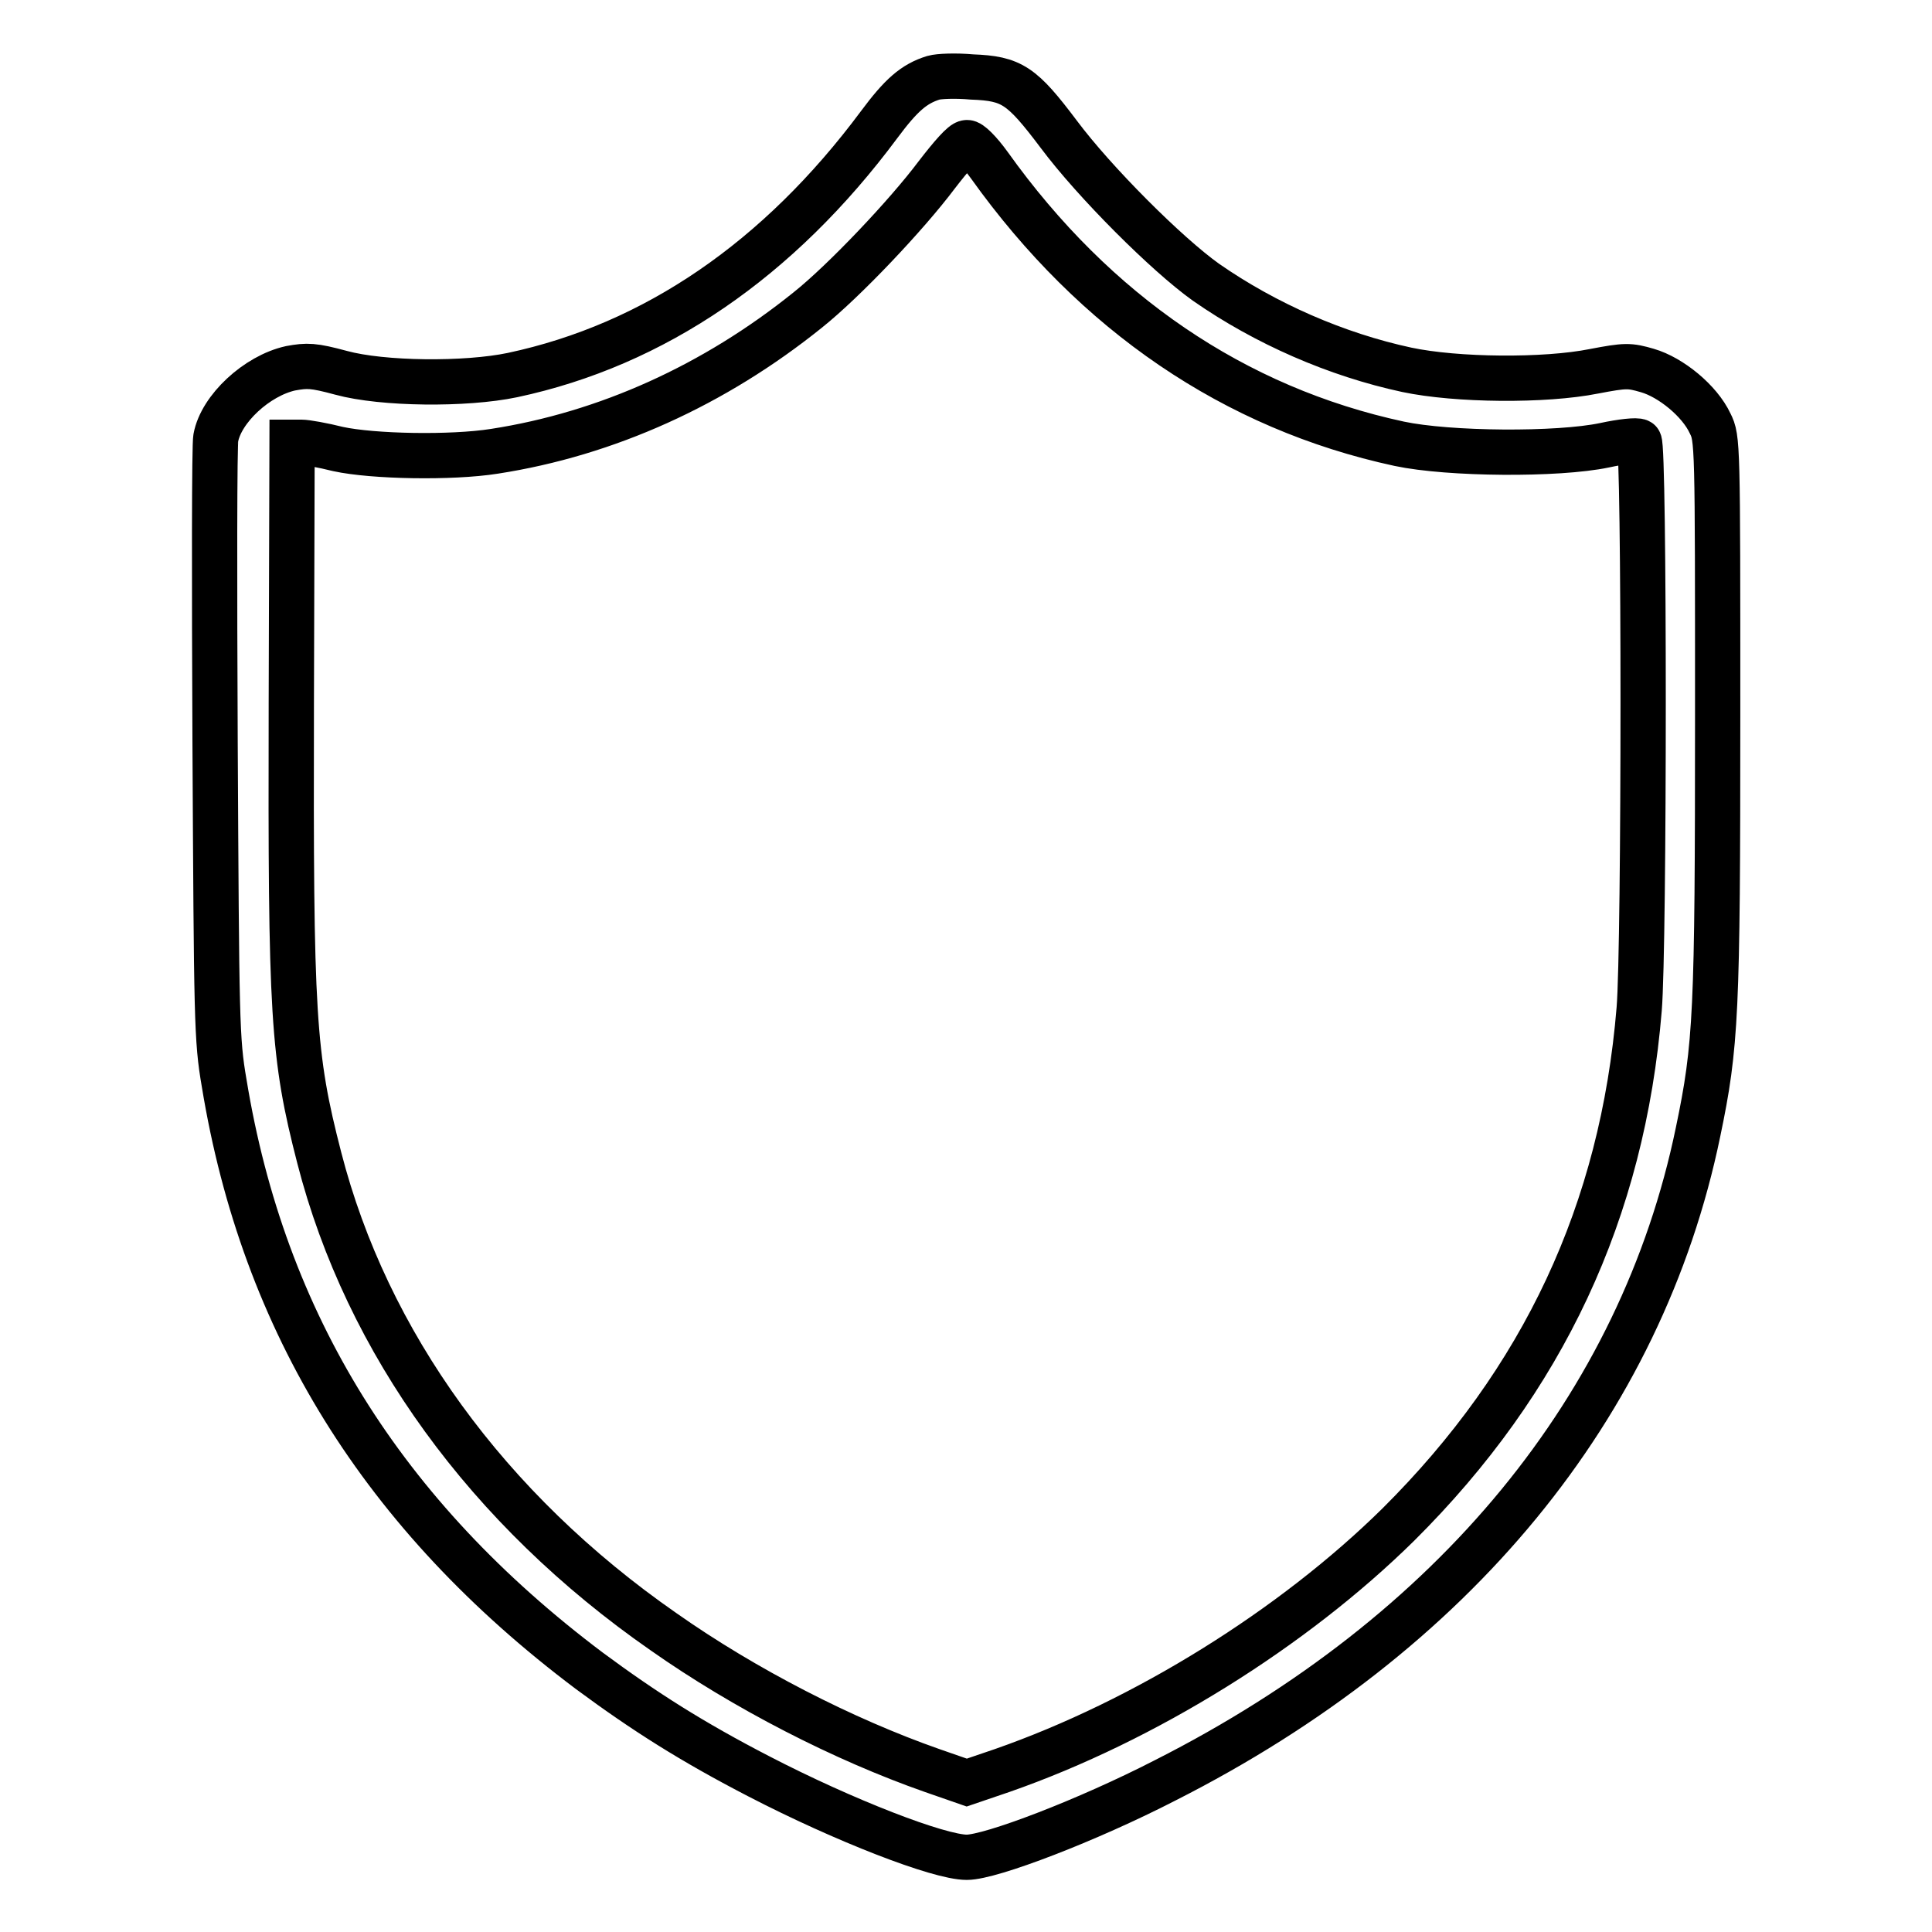 <?xml version="1.0" encoding="utf-8"?>
<!-- Svg Vector Icons : http://www.onlinewebfonts.com/icon -->
<!DOCTYPE svg PUBLIC "-//W3C//DTD SVG 1.1//EN" "http://www.w3.org/Graphics/SVG/1.1/DTD/svg11.dtd">
<svg version="1.1" xmlns="http://www.w3.org/2000/svg" xmlns:xlink="http://www.w3.org/1999/xlink" x="0px" y="0px" viewBox="0 0 256 256" enable-background="new 0 0 256 256" xml:space="preserve">
<g><g><g><path stroke-width="6" fill-opacity="0" stroke="#000000"  d="M123.7,10.3c-2.6,0.8-4.3,2.3-7.2,6.2c-13.3,17.9-29.8,29.2-48.6,33.2c-6.2,1.3-17.2,1.2-22.7-0.3c-3.7-1-4.5-1-6.7-0.6c-4.5,1-9.2,5.4-9.9,9.2c-0.2,0.8-0.2,19-0.1,40.4c0.2,36.9,0.2,39.3,1.2,45.1c5.2,31.8,21,57.3,48.4,77.9c7.3,5.4,13.6,9.4,22.5,14c11.2,5.8,23.8,10.7,27.5,10.7c3.2,0,16-4.9,26.3-10.2c38.3-19.4,63.1-49.6,70.6-85.9c2.4-11.5,2.6-15.7,2.6-55.3c0-36.1,0-36.6-1-38.6c-1.4-3-5.2-6.1-8.3-7c-2.4-0.7-2.9-0.7-7.1,0.1c-6.5,1.3-18.2,1.2-24.8-0.2c-9.3-2-18.7-6.1-26.6-11.6c-5.2-3.7-14.8-13.3-19.5-19.6c-4.9-6.5-6.2-7.4-11.5-7.6C126.6,10,124.4,10.1,123.7,10.3z M131.1,21.9c14,19.6,32.5,32.2,54.3,36.9c6.6,1.4,21,1.5,27.2,0.2c2.3-0.5,4.3-0.7,4.6-0.5c0.7,0.4,0.7,66.8,0,75.2c-2.2,26.8-12.7,49.2-31.9,68.3c-14,13.8-33.6,26-52.5,32.6l-4.7,1.6l-4.6-1.6c-11.7-4.1-24.8-10.8-35.6-18.4c-23.3-16.2-39.3-38.3-45.6-62.8c-3.5-13.6-3.8-18.7-3.7-60.1l0.1-34.7l1.2,0c0.7,0,2.9,0.4,4.9,0.9c4.6,1,15,1.2,20.7,0.3c14.9-2.3,29.2-8.8,41.5-18.7c4.9-3.9,13.2-12.7,17.1-17.9c2-2.6,3.5-4.3,4-4.3C128.5,18.8,129.8,20.1,131.1,21.9z"/></g></g></g>
</svg>
